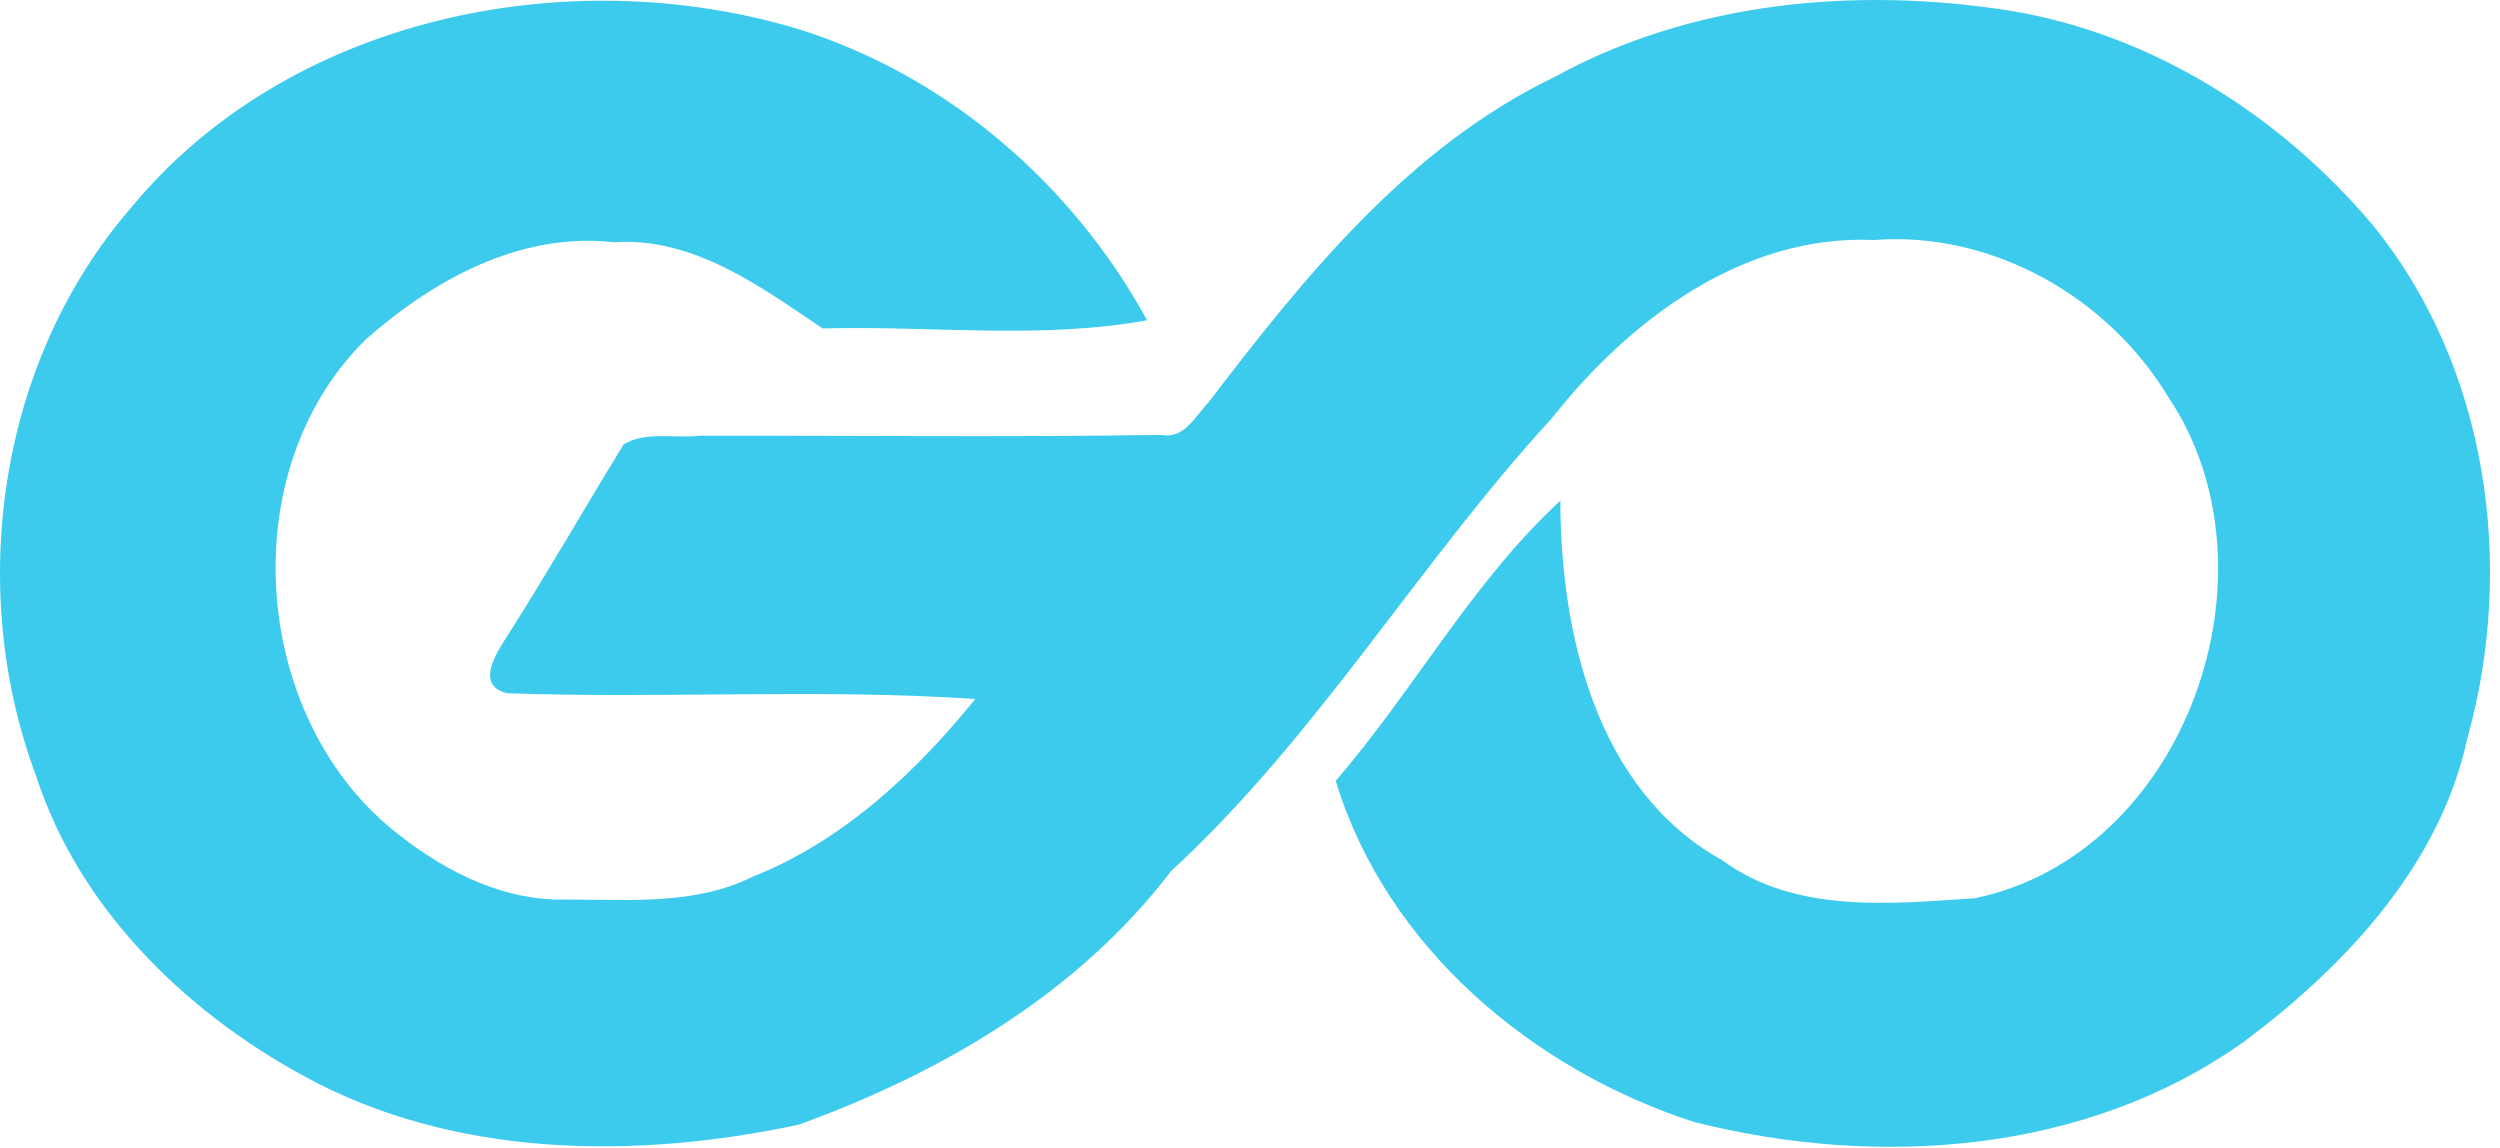 <svg width="196" height="90" viewBox="0 0 196 90" fill="none" xmlns="http://www.w3.org/2000/svg">
<path d="M10.223 16.349C22.543 1.349 44.477 -3.171 62.597 2.283C74.237 5.909 84.117 14.456 89.93 25.109C81.57 26.629 72.957 25.523 64.49 25.749C59.583 22.443 54.37 18.576 48.117 18.989C40.783 18.176 33.997 21.923 28.69 26.603C18.103 36.963 19.69 56.656 31.41 65.549C35.05 68.389 39.503 70.616 44.223 70.523C49.183 70.509 54.45 71.016 59.037 68.723C66.077 65.923 71.757 60.603 76.463 54.803C64.25 53.976 51.997 54.789 39.77 54.349C37.117 53.736 39.05 50.976 39.903 49.656C42.997 44.776 45.877 39.763 48.89 34.843C50.623 33.789 52.877 34.389 54.81 34.163C66.903 34.136 78.997 34.283 91.077 34.096C92.863 34.443 93.73 32.589 94.757 31.536C102.277 21.683 110.41 11.576 121.81 6.069C132.65 0.096 145.543 -1.064 157.623 0.843C168.743 2.683 178.81 9.083 186.023 17.643C195.037 28.709 197.237 44.336 193.437 57.883C191.303 67.816 183.89 75.709 175.983 81.629C163.583 90.496 147.237 91.603 132.81 87.963C120.13 83.856 108.677 74.243 104.717 61.216C110.85 54.136 115.41 45.629 122.33 39.256C122.357 49.709 125.157 61.963 135.023 67.443C140.743 71.643 148.197 70.869 154.863 70.416C171.383 66.949 179.183 44.803 169.983 31.109C165.25 23.269 156.183 18.109 146.93 18.816C136.65 18.363 127.77 25.069 121.677 32.776C111.197 44.189 103.263 57.763 91.823 68.283C84.503 77.883 73.81 84.123 62.61 88.176C49.73 90.923 35.463 90.803 23.677 84.283C14.383 79.189 6.197 71.149 2.85 60.896C-2.67 46.176 -0.15 28.363 10.223 16.349Z" fill="#3DCBED"/>
</svg>
